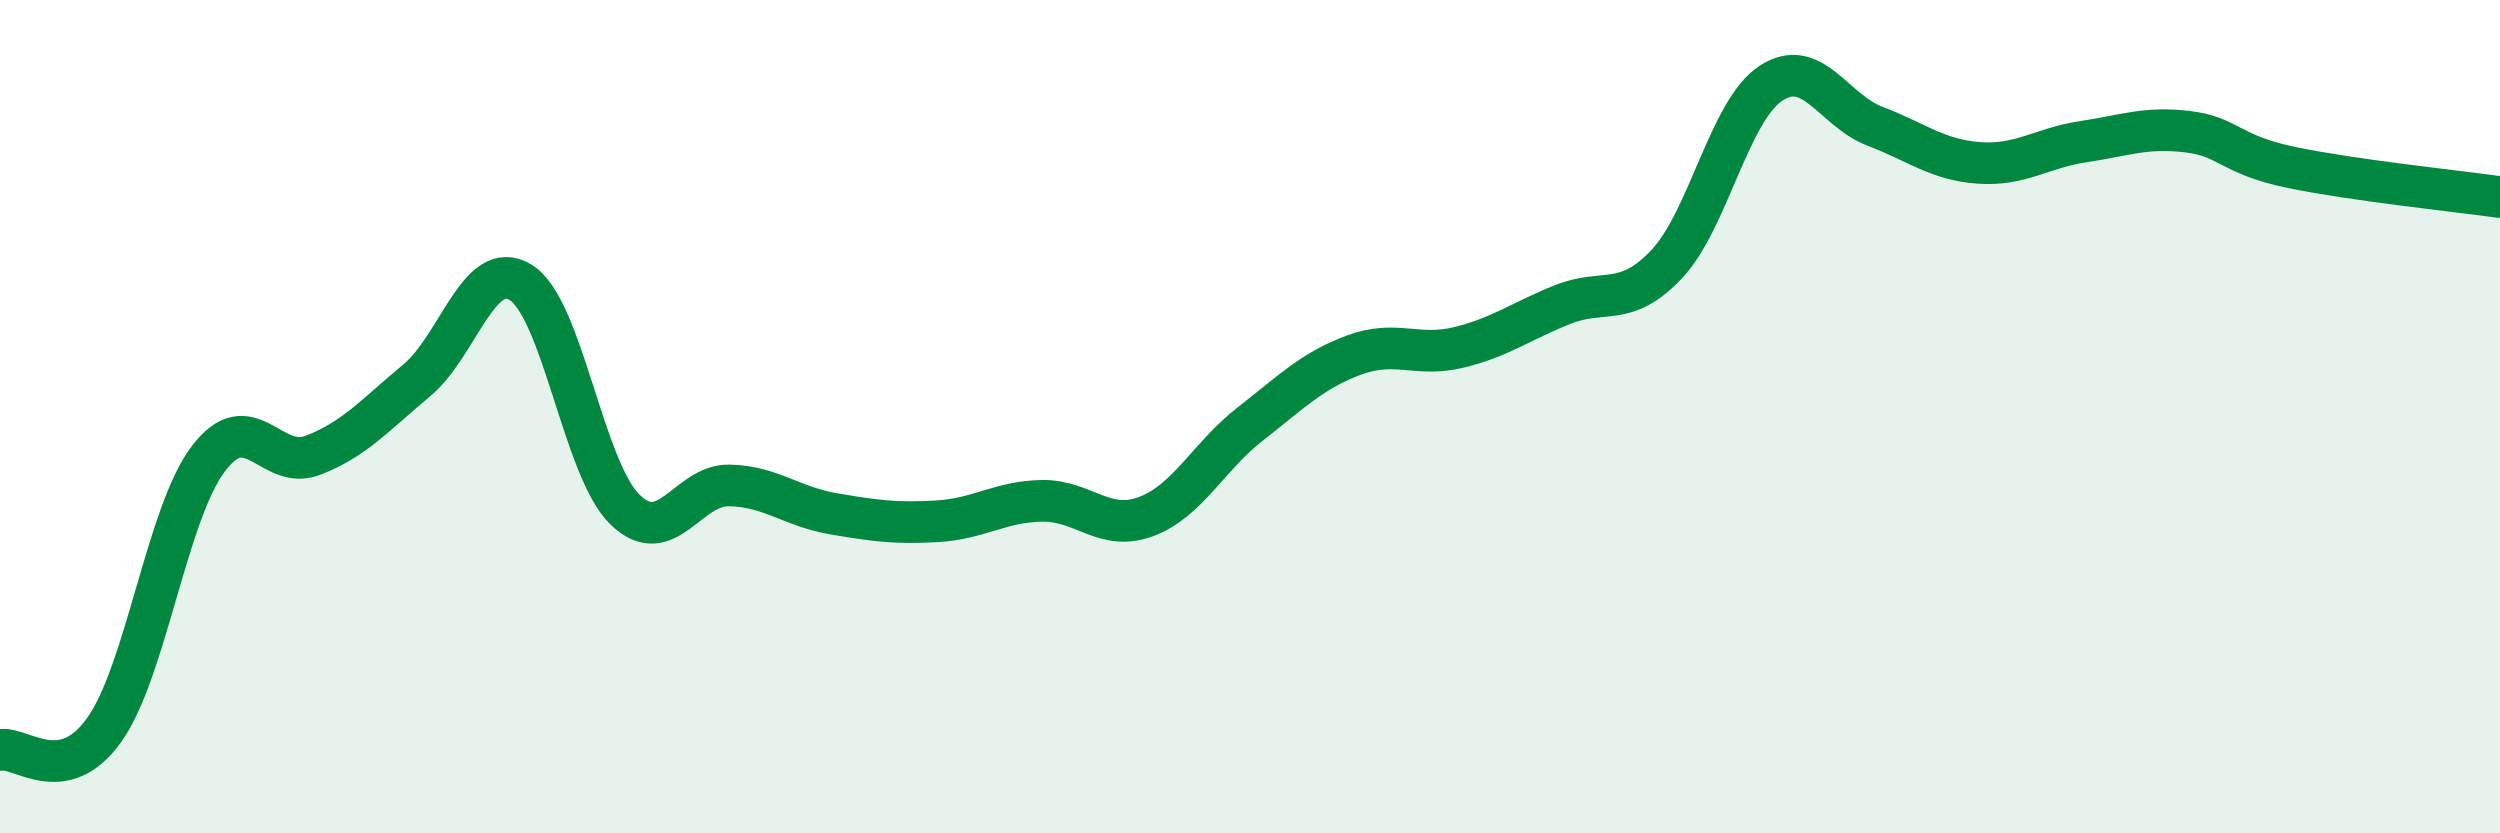 
    <svg width="60" height="20" viewBox="0 0 60 20" xmlns="http://www.w3.org/2000/svg">
      <path
        d="M 0,18 C 0.5,17.9 1.5,18.92 2.5,17.52 C 3.5,16.12 4,12.33 5,11.01 C 6,9.69 6.5,11.31 7.5,10.93 C 8.5,10.55 9,9.96 10,9.13 C 11,8.3 11.5,6.16 12.5,6.78 C 13.5,7.4 14,11.26 15,12.23 C 16,13.2 16.5,11.63 17.5,11.65 C 18.5,11.67 19,12.16 20,12.33 C 21,12.5 21.5,12.57 22.5,12.51 C 23.5,12.45 24,12.04 25,12.02 C 26,12 26.5,12.77 27.5,12.4 C 28.5,12.03 29,10.96 30,10.18 C 31,9.4 31.5,8.89 32.5,8.52 C 33.5,8.15 34,8.58 35,8.34 C 36,8.1 36.5,7.71 37.5,7.31 C 38.5,6.91 39,7.4 40,6.34 C 41,5.28 41.5,2.66 42.5,2 C 43.5,1.34 44,2.65 45,3.03 C 46,3.41 46.5,3.84 47.5,3.91 C 48.5,3.98 49,3.55 50,3.4 C 51,3.25 51.5,3.04 52.5,3.16 C 53.5,3.28 53.5,3.71 55,4.02 C 56.5,4.33 59,4.59 60,4.73L60 20L0 20Z"
        fill="#008740"
        opacity="0.1"
        stroke-linecap="round"
        stroke-linejoin="round"
      />
      <path
        d="M 0,18 C 0.5,17.9 1.5,18.92 2.5,17.52 C 3.5,16.12 4,12.33 5,11.01 C 6,9.69 6.5,11.31 7.5,10.93 C 8.5,10.55 9,9.96 10,9.13 C 11,8.3 11.5,6.16 12.5,6.78 C 13.5,7.4 14,11.26 15,12.23 C 16,13.2 16.5,11.63 17.5,11.65 C 18.5,11.67 19,12.16 20,12.33 C 21,12.5 21.5,12.57 22.5,12.51 C 23.5,12.45 24,12.04 25,12.02 C 26,12 26.5,12.77 27.5,12.4 C 28.5,12.03 29,10.96 30,10.18 C 31,9.4 31.5,8.89 32.5,8.52 C 33.5,8.15 34,8.58 35,8.34 C 36,8.1 36.5,7.71 37.5,7.31 C 38.5,6.91 39,7.4 40,6.34 C 41,5.28 41.5,2.66 42.5,2 C 43.5,1.34 44,2.65 45,3.03 C 46,3.41 46.5,3.84 47.5,3.91 C 48.5,3.98 49,3.55 50,3.4 C 51,3.25 51.5,3.04 52.5,3.16 C 53.5,3.28 53.5,3.71 55,4.02 C 56.5,4.33 59,4.59 60,4.73"
        stroke="#008740"
        stroke-width="1"
        fill="none"
        stroke-linecap="round"
        stroke-linejoin="round"
      />
    </svg>
  